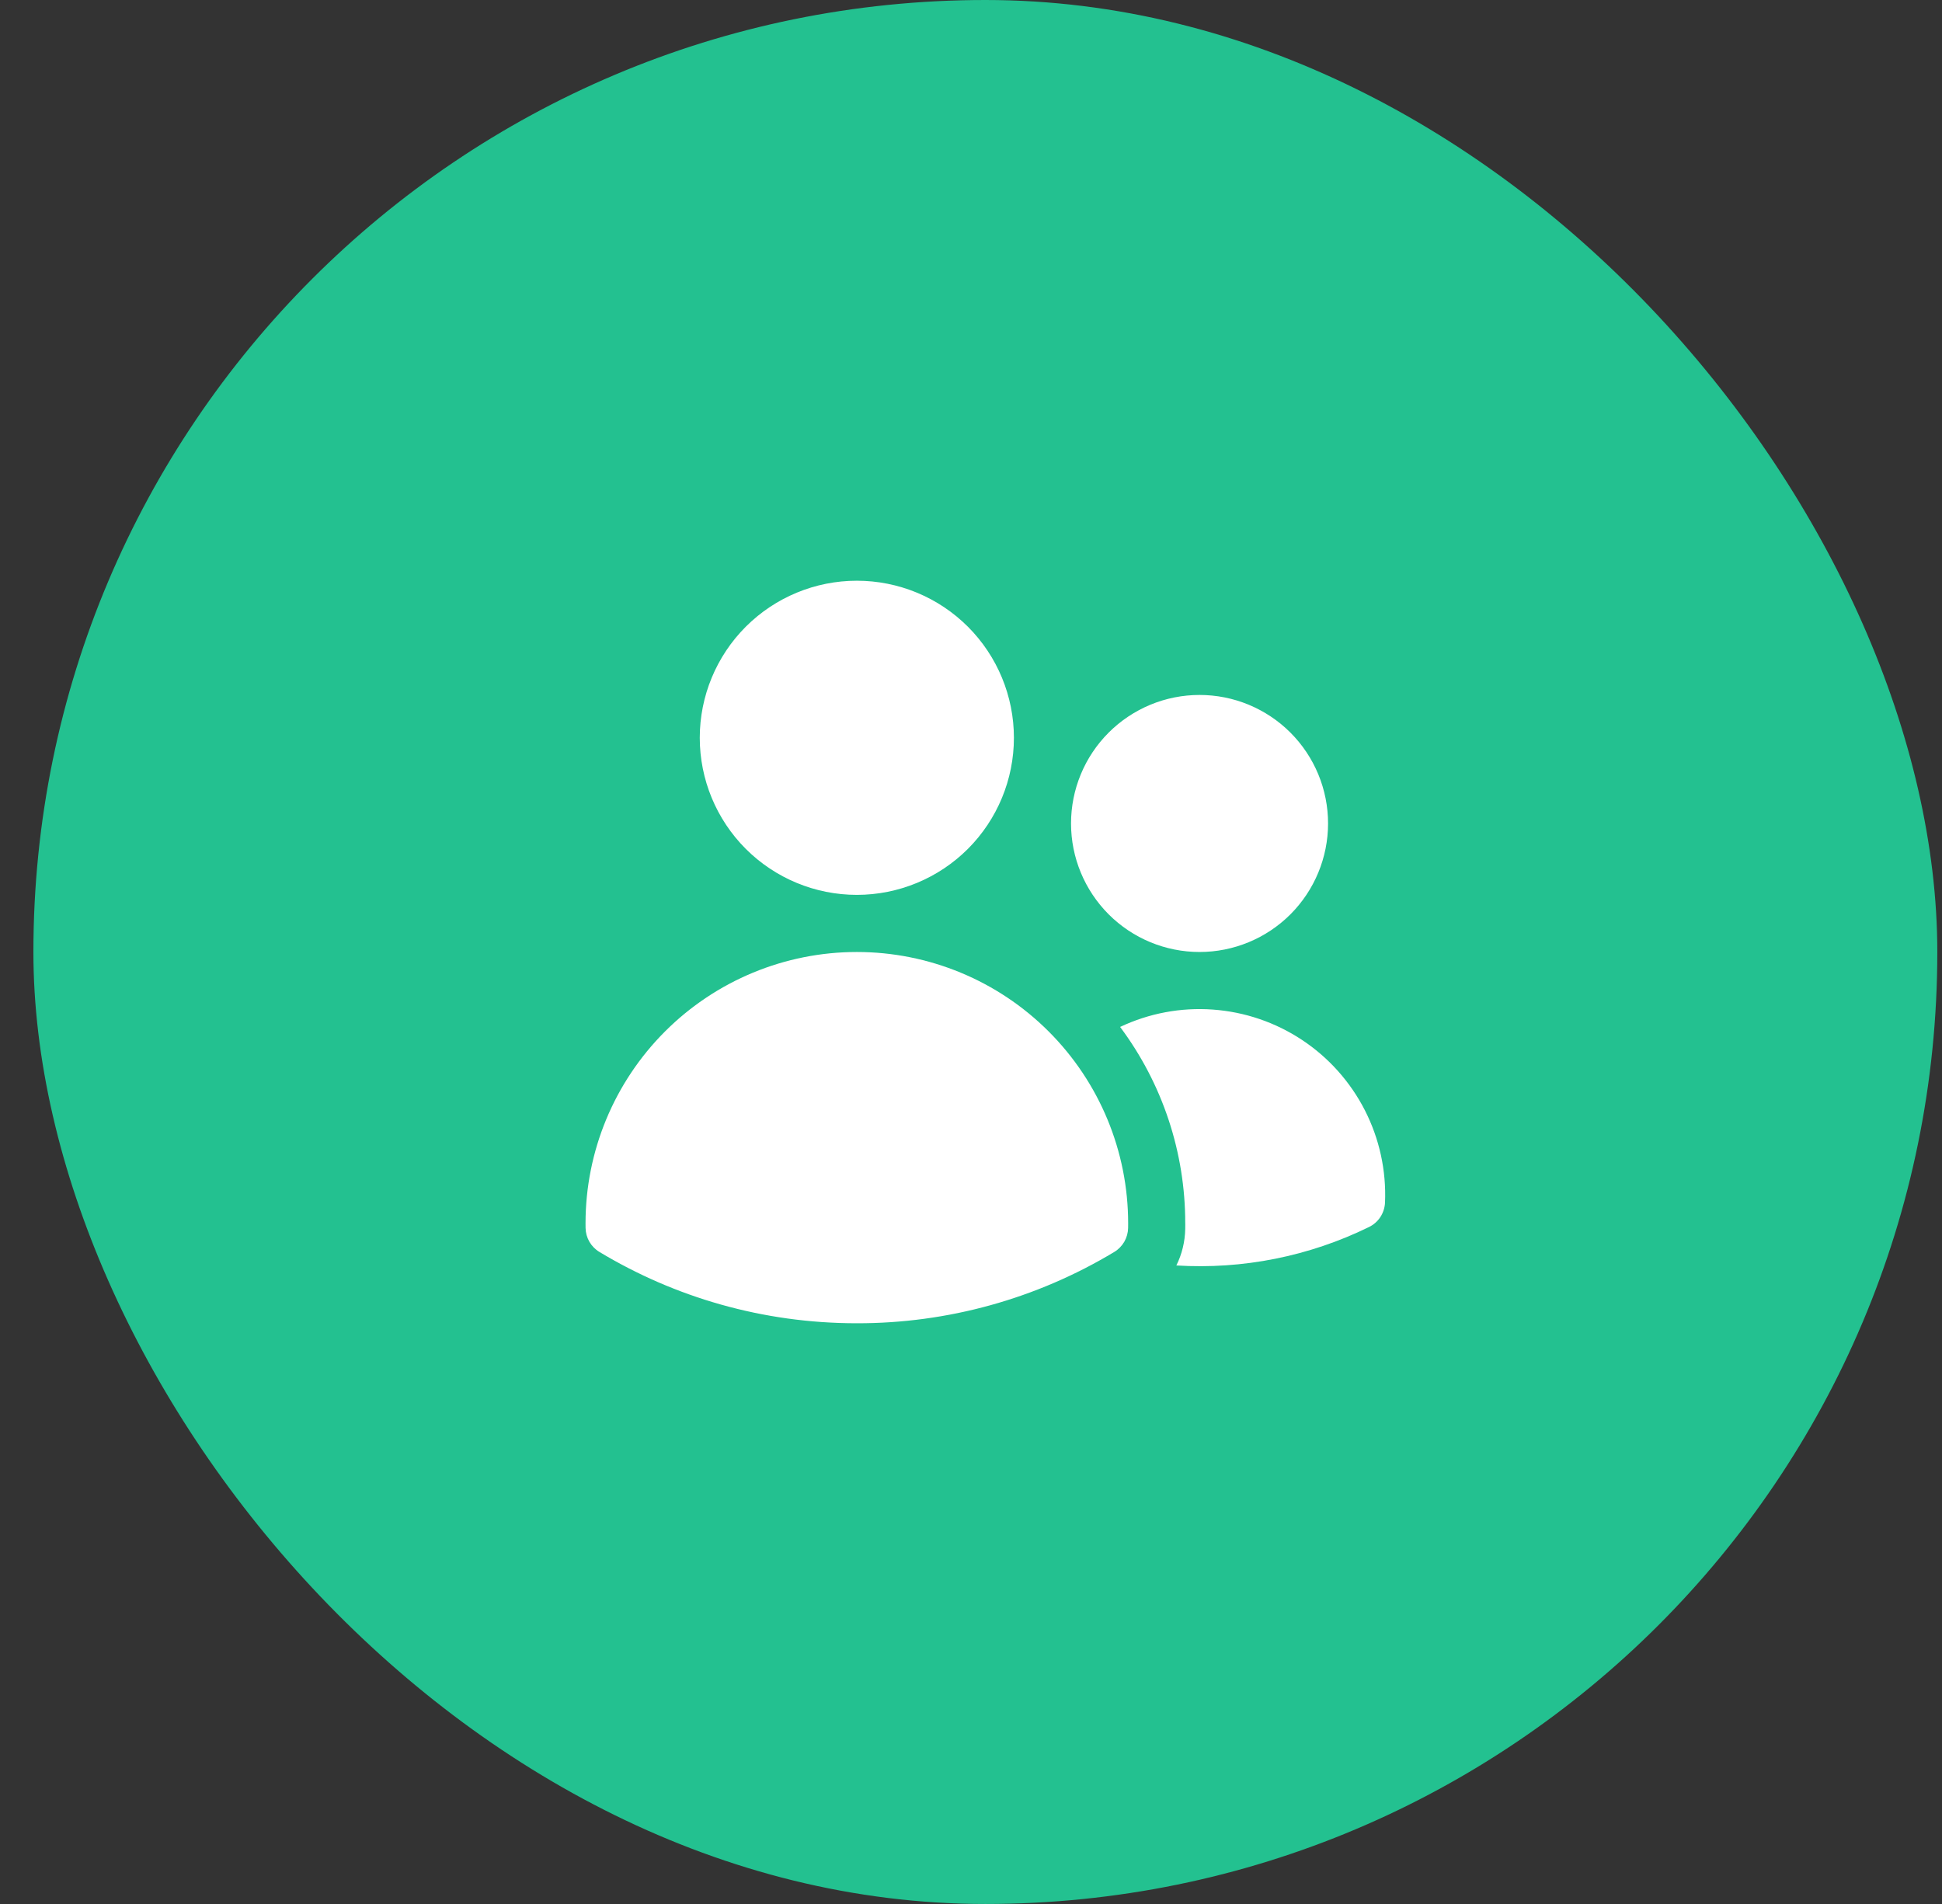 <svg width="51" height="50" viewBox="0 0 51 50" fill="none" xmlns="http://www.w3.org/2000/svg">
<rect x="0" y="0" width="51" height="50" fill="#333333" stroke="none"/>
<rect x="0.877" width="50" height="50" rx="25" fill="#23C190"/>
<path d="M18.377 19.375C18.377 18.281 18.812 17.232 19.585 16.458C20.359 15.685 21.408 15.25 22.502 15.25C23.596 15.25 24.645 15.685 25.419 16.458C26.192 17.232 26.627 18.281 26.627 19.375C26.627 20.469 26.192 21.518 25.419 22.292C24.645 23.065 23.596 23.5 22.502 23.5C21.408 23.5 20.359 23.065 19.585 22.292C18.812 21.518 18.377 20.469 18.377 19.375ZM28.127 21.625C28.127 21.182 28.214 20.743 28.384 20.333C28.553 19.924 28.802 19.552 29.116 19.238C29.429 18.925 29.801 18.677 30.21 18.507C30.62 18.337 31.059 18.25 31.502 18.25C31.945 18.25 32.384 18.337 32.794 18.507C33.203 18.677 33.575 18.925 33.888 19.238C34.202 19.552 34.45 19.924 34.62 20.333C34.79 20.743 34.877 21.182 34.877 21.625C34.877 22.52 34.521 23.378 33.888 24.012C33.255 24.644 32.397 25 31.502 25C30.607 25 29.748 24.644 29.116 24.012C28.483 23.378 28.127 22.52 28.127 21.625ZM15.377 32.125C15.377 30.235 16.128 28.423 17.464 27.087C18.8 25.751 20.612 25 22.502 25C24.392 25 26.204 25.751 27.54 27.087C28.876 28.423 29.627 30.235 29.627 32.125V32.128L29.626 32.247C29.624 32.374 29.589 32.499 29.526 32.609C29.462 32.719 29.372 32.811 29.263 32.877C27.222 34.106 24.884 34.754 22.502 34.75C20.03 34.75 17.716 34.066 15.742 32.877C15.633 32.812 15.542 32.719 15.478 32.609C15.415 32.499 15.38 32.374 15.378 32.247L15.377 32.125ZM31.127 32.128L31.126 32.272C31.12 32.605 31.041 32.933 30.893 33.232C32.639 33.34 34.382 32.992 35.953 32.222C36.074 32.163 36.178 32.072 36.252 31.958C36.325 31.845 36.367 31.714 36.373 31.579C36.408 30.74 36.226 29.907 35.845 29.159C35.463 28.411 34.895 27.774 34.196 27.311C33.496 26.847 32.688 26.572 31.851 26.512C31.013 26.451 30.175 26.609 29.416 26.968C30.529 28.457 31.129 30.266 31.126 32.125L31.127 32.128Z" fill="white"/>
</svg>
